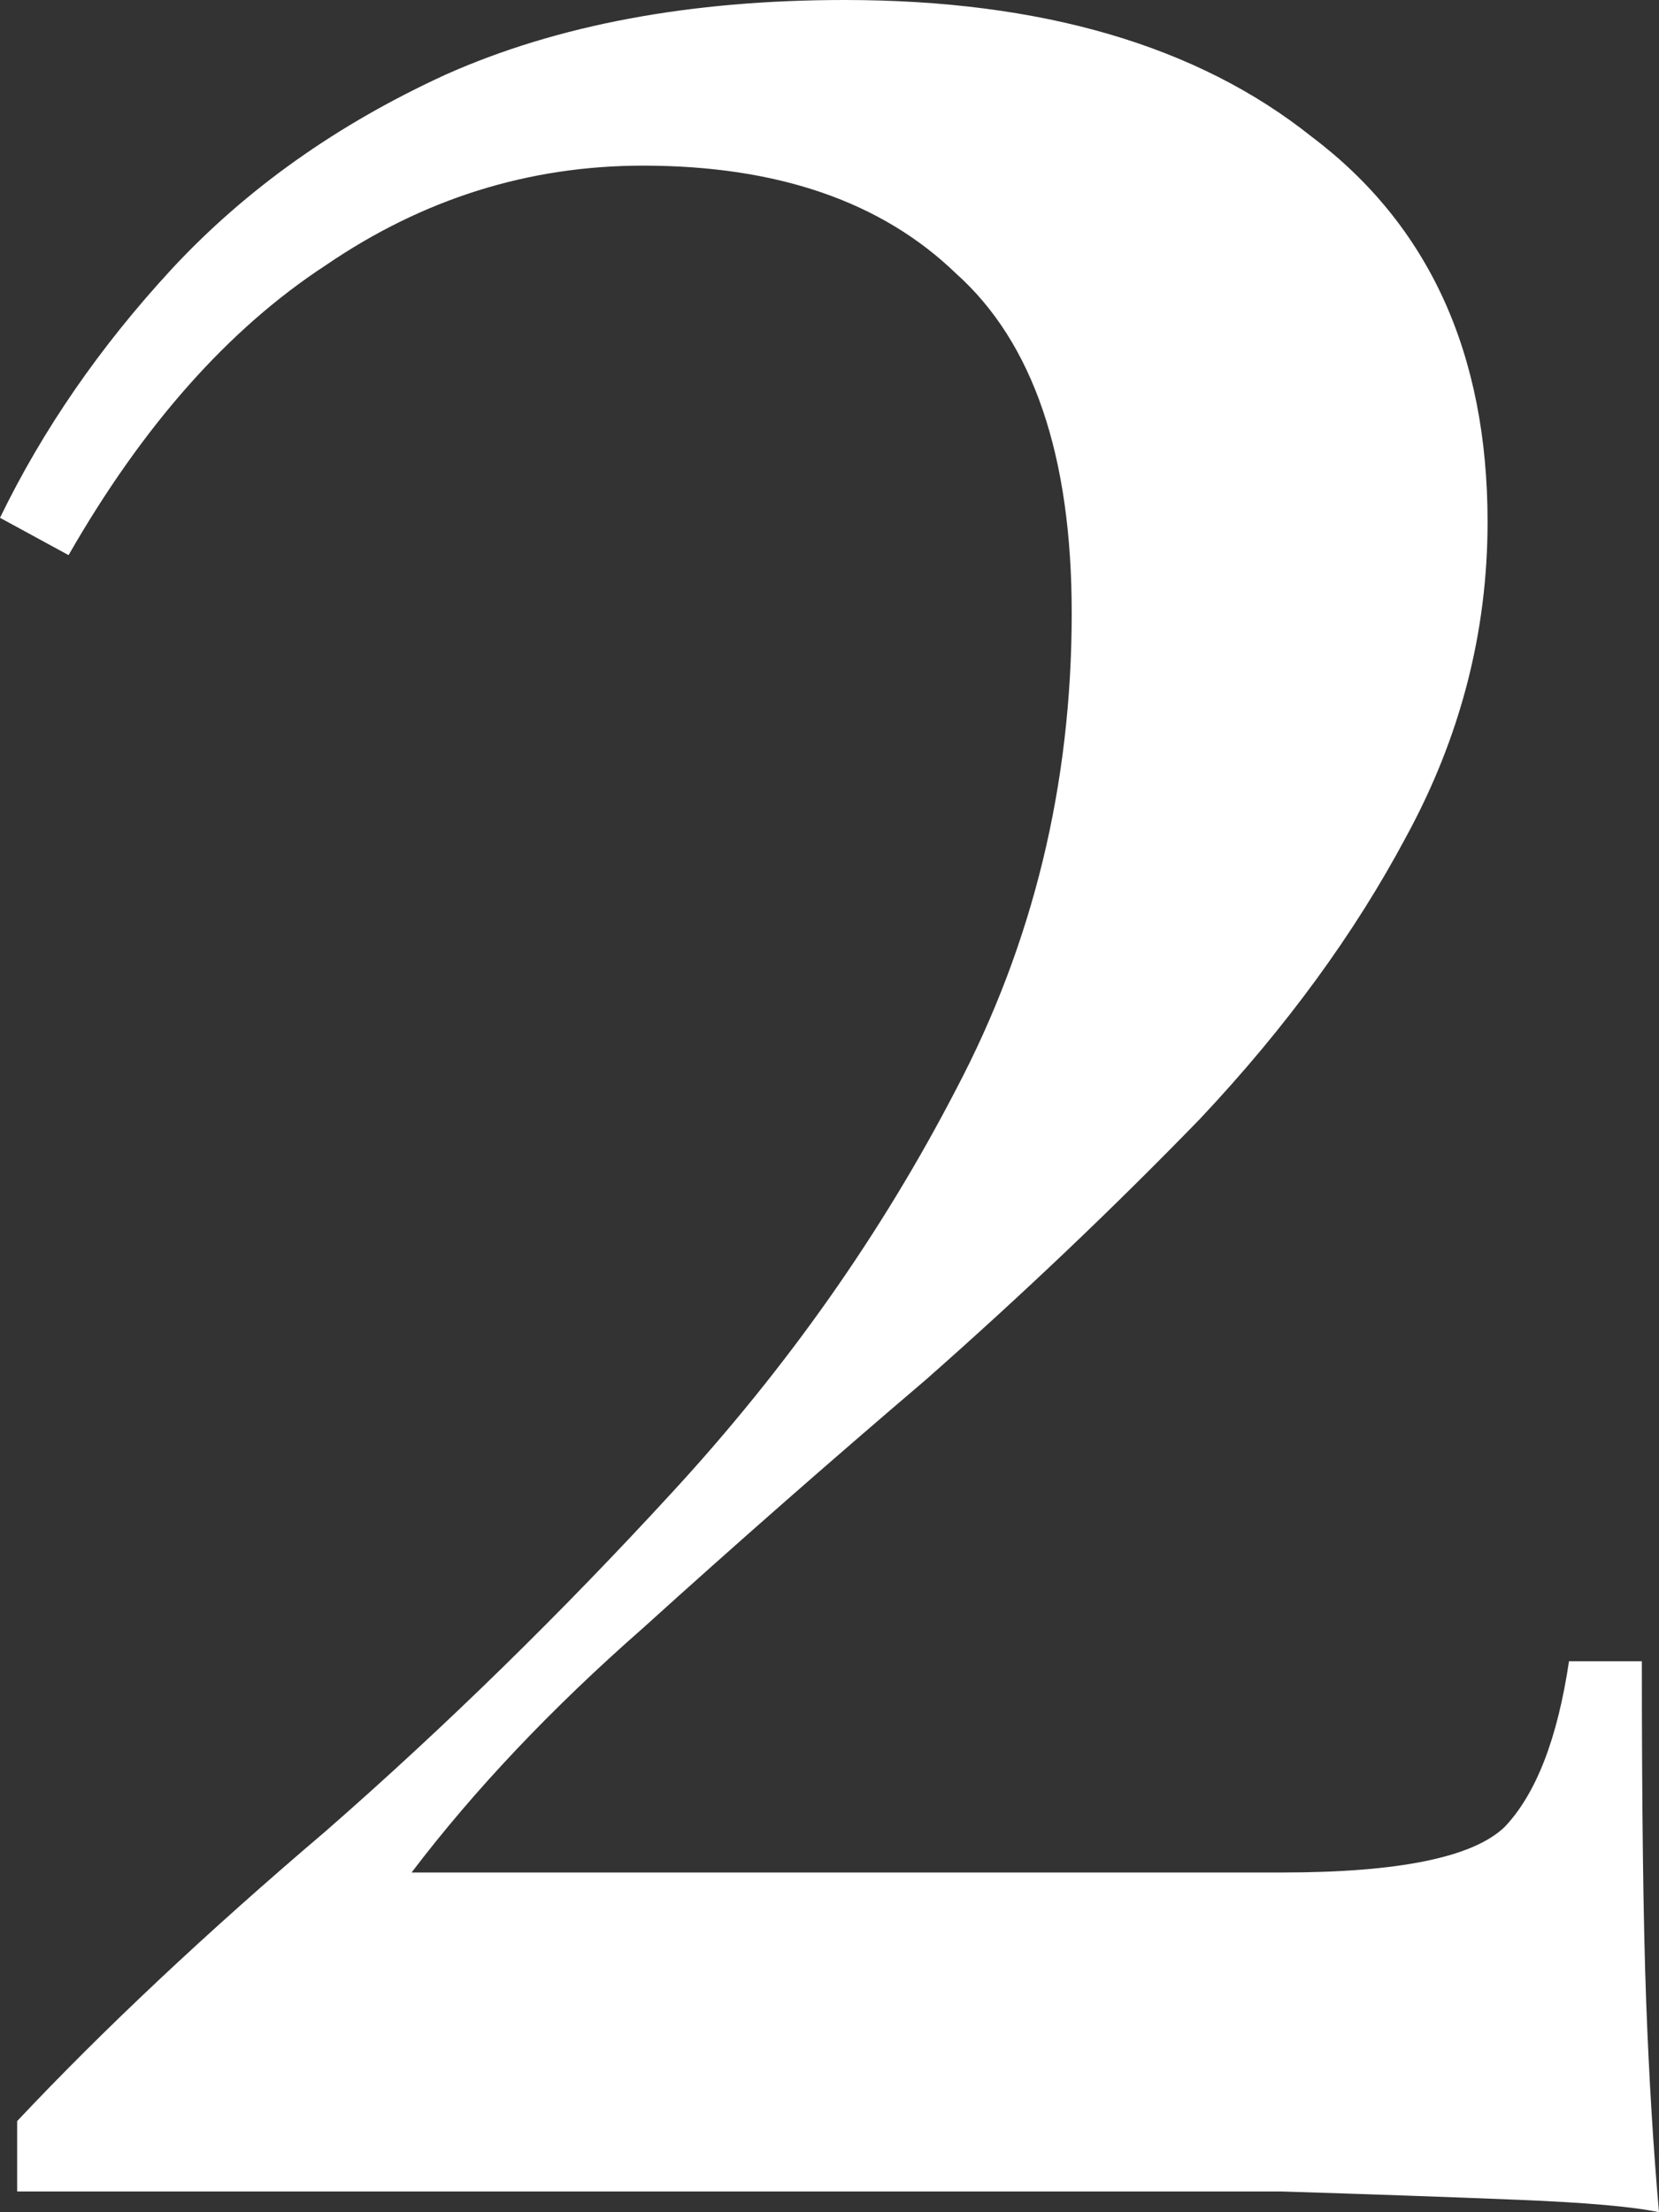 <?xml version="1.0" encoding="UTF-8"?> <svg xmlns="http://www.w3.org/2000/svg" width="12" height="16" viewBox="0 0 12 16" fill="none"><rect x="0" y="0" width="12" height="16" fill="#333333" stroke="none"/><path d="M6.109 0C7.535 0 8.662 0.33 9.488 0.989C10.336 1.628 10.76 2.557 10.76 3.775C10.76 4.574 10.563 5.333 10.171 6.052C9.798 6.752 9.302 7.431 8.682 8.09C8.062 8.729 7.401 9.358 6.698 9.978C5.995 10.577 5.313 11.176 4.651 11.775C3.99 12.355 3.432 12.944 2.977 13.543L9.271 13.543C10.119 13.543 10.656 13.433 10.884 13.213C11.111 12.974 11.266 12.574 11.349 12.015H11.876C11.876 13.074 11.886 13.893 11.907 14.472C11.928 15.031 11.959 15.541 12 16C11.814 15.96 11.473 15.93 10.977 15.91C10.481 15.89 9.912 15.87 9.271 15.85C8.63 15.85 8 15.85 7.38 15.85L0.124 15.85L0.124 15.341C0.744 14.682 1.488 13.982 2.357 13.243C3.225 12.484 4.062 11.665 4.868 10.787C5.695 9.888 6.377 8.919 6.915 7.88C7.473 6.821 7.752 5.673 7.752 4.434C7.752 3.296 7.473 2.477 6.915 1.978C6.377 1.458 5.623 1.198 4.651 1.198C3.824 1.198 3.059 1.438 2.357 1.918C1.654 2.377 1.034 3.076 0.496 4.015L0 3.745C0.31 3.106 0.724 2.507 1.24 1.948C1.778 1.368 2.439 0.899 3.225 0.539C4.031 0.18 4.992 0 6.109 0Z" fill="white"></path></svg> 